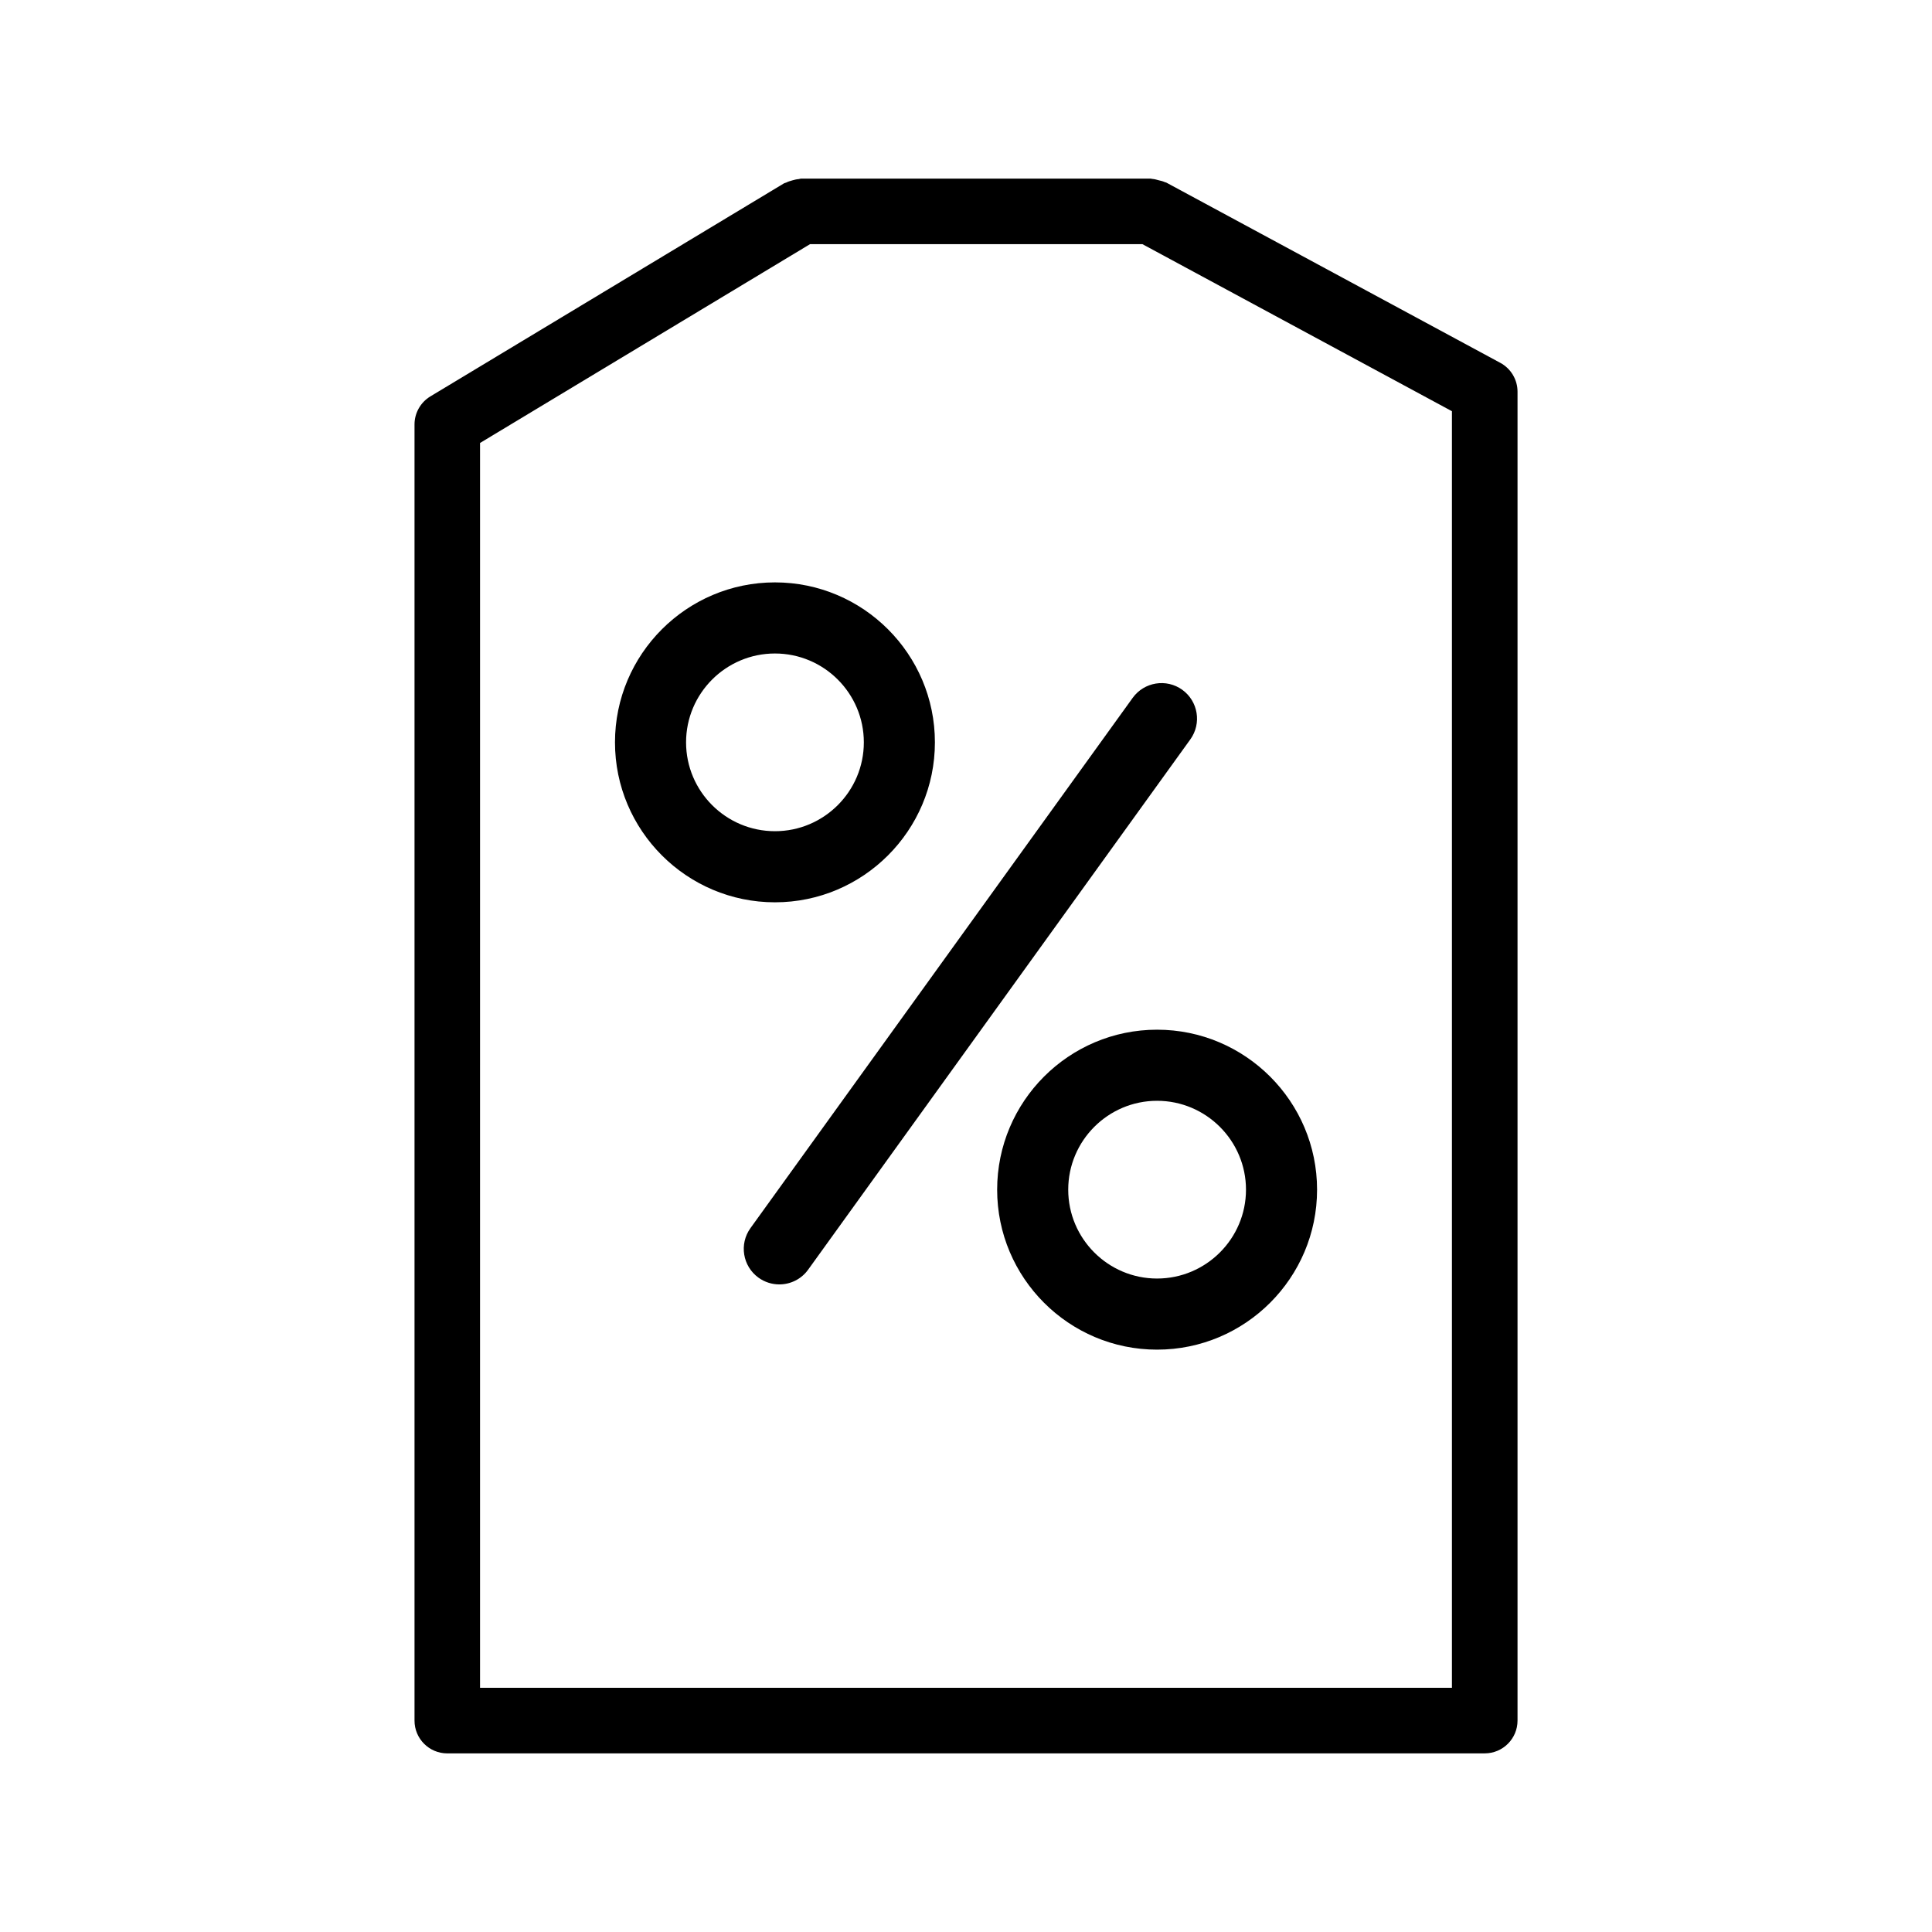 <?xml version="1.0" encoding="UTF-8"?>
<!-- Uploaded to: ICON Repo, www.svgrepo.com, Generator: ICON Repo Mixer Tools -->
<svg fill="#000000" width="800px" height="800px" version="1.1" viewBox="144 144 512 512" xmlns="http://www.w3.org/2000/svg">
 <g>
  <path d="m391.76 340.73c0-23.379-19.02-42.391-42.391-42.391-23.371 0-42.391 19.012-42.391 42.391 0 23.371 19.02 42.391 42.391 42.391 23.371 0 42.391-19.027 42.391-42.391zm-65.945 0c0-12.98 10.562-23.547 23.555-23.547 12.988 0 23.555 10.562 23.555 23.547 0 12.98-10.562 23.547-23.555 23.547-12.992-0.004-23.555-10.566-23.555-23.547z"/>
  <path d="m450.63 416.88c-23.371 0-42.375 19.02-42.375 42.398 0 23.379 19.004 42.391 42.375 42.391 23.387 0 42.406-19.012 42.406-42.391 0-23.379-19.027-42.398-42.406-42.398zm0 65.945c-12.973 0-23.539-10.562-23.539-23.547 0-12.98 10.562-23.555 23.539-23.555 12.988 0 23.57 10.57 23.57 23.555-0.004 12.98-10.582 23.547-23.57 23.547z"/>
  <path d="m457.33 326.81c-4.227-3.047-10.117-2.086-13.16 2.133l-101.28 140.51c-3.047 4.219-2.094 10.109 2.133 13.152 1.66 1.195 3.598 1.777 5.504 1.777 2.922 0 5.809-1.355 7.644-3.914l101.27-140.51c3.047-4.215 2.094-10.102-2.117-13.148z"/>
  <path d="m262.53 608.66h274.94c4.793 0 8.691-3.891 8.691-8.691v-352.17c0-3.188-1.754-6.125-4.566-7.644l-88.523-47.773c-0.125-0.062-0.262-0.055-0.387-0.117-0.52-0.25-1.078-0.363-1.66-0.504-0.535-0.148-1.078-0.309-1.676-0.348-0.156-0.008-0.242-0.078-0.418-0.078h-92.676c-0.195 0-0.371 0.109-0.566 0.125-0.598 0.039-1.148 0.18-1.707 0.34-0.566 0.156-1.125 0.324-1.645 0.59-0.18 0.086-0.371 0.086-0.551 0.188l-93.723 56.465c-2.613 1.574-4.211 4.402-4.211 7.438v343.49c-0.004 4.805 3.883 8.695 8.68 8.695zm8.688-347.27 87.453-52.688h88.078l82.027 44.273v338.31h-257.56z"/>
 </g>
</svg>